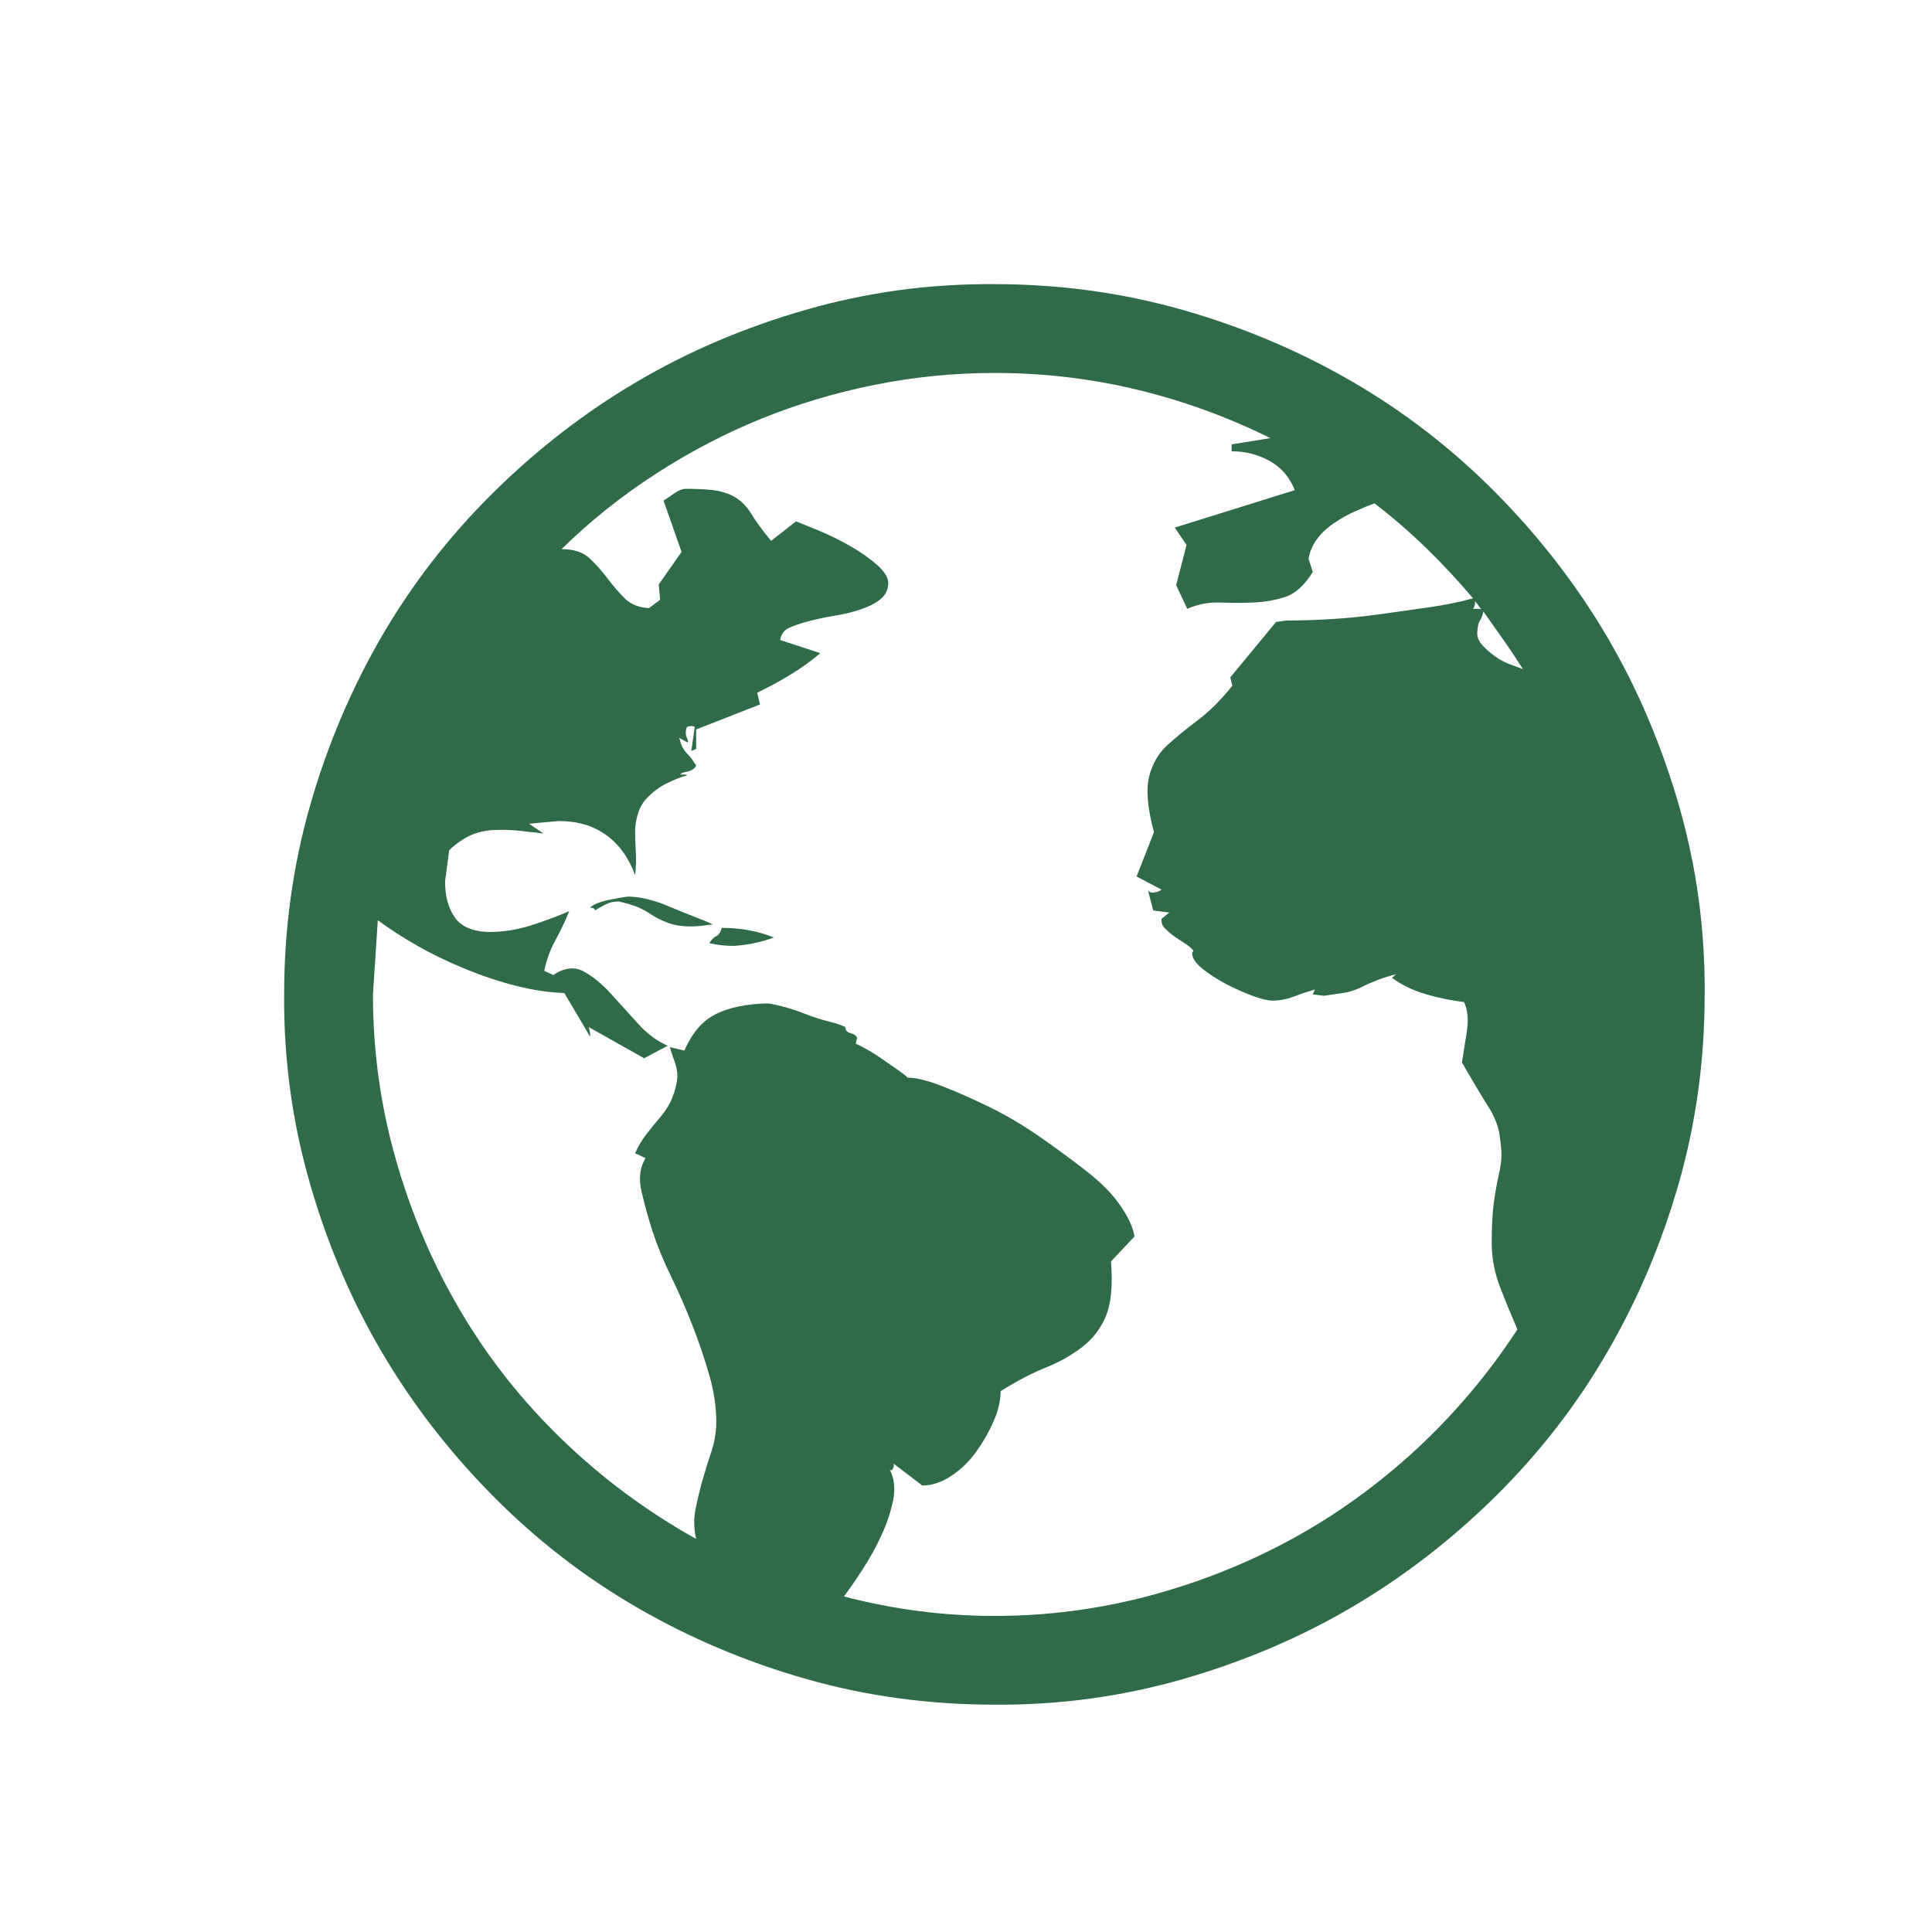 <svg width="27" height="27" viewBox="0 0 27 27" fill="none" xmlns="http://www.w3.org/2000/svg">
<path d="M8.779 12.53C8.863 12.53 8.957 12.543 9.06 12.569C9.163 12.595 9.267 12.63 9.37 12.676C9.474 12.721 9.577 12.763 9.68 12.802C9.784 12.841 9.878 12.879 9.962 12.918L9.807 12.938C9.755 12.944 9.7 12.947 9.642 12.947C9.532 12.947 9.432 12.931 9.341 12.899C9.251 12.866 9.167 12.824 9.089 12.773C9.012 12.721 8.934 12.682 8.857 12.656C8.779 12.63 8.708 12.611 8.643 12.598C8.579 12.598 8.52 12.611 8.469 12.637C8.417 12.663 8.365 12.692 8.314 12.724C8.314 12.698 8.291 12.685 8.246 12.685C8.291 12.64 8.375 12.605 8.498 12.579C8.621 12.553 8.714 12.537 8.779 12.53ZM10.088 12.967C10.352 12.967 10.595 13.012 10.815 13.102C10.724 13.135 10.634 13.16 10.543 13.18C10.453 13.199 10.359 13.212 10.262 13.219C10.133 13.219 10.017 13.206 9.913 13.18C9.945 13.128 9.978 13.096 10.01 13.083C10.042 13.07 10.068 13.031 10.088 12.967ZM13.897 3.971C14.808 3.971 15.684 4.091 16.524 4.33C17.364 4.569 18.153 4.902 18.889 5.328C19.626 5.755 20.298 6.275 20.906 6.889C21.513 7.503 22.03 8.171 22.457 8.895C22.883 9.619 23.219 10.408 23.465 11.261C23.71 12.114 23.83 12.992 23.823 13.897C23.823 14.808 23.704 15.684 23.465 16.524C23.226 17.364 22.893 18.153 22.466 18.889C22.04 19.626 21.52 20.298 20.906 20.906C20.292 21.513 19.623 22.03 18.899 22.457C18.175 22.883 17.387 23.219 16.534 23.465C15.681 23.71 14.802 23.83 13.897 23.823C12.986 23.823 12.11 23.704 11.27 23.465C10.43 23.226 9.642 22.893 8.905 22.466C8.168 22.04 7.496 21.52 6.889 20.906C6.281 20.292 5.764 19.623 5.338 18.899C4.911 18.175 4.575 17.387 4.33 16.534C4.084 15.681 3.964 14.802 3.971 13.897C3.971 12.986 4.091 12.11 4.33 11.27C4.569 10.43 4.902 9.642 5.328 8.905C5.755 8.168 6.275 7.496 6.889 6.889C7.503 6.281 8.171 5.764 8.895 5.338C9.619 4.911 10.407 4.575 11.261 4.33C12.114 4.084 12.992 3.964 13.897 3.971ZM21.284 9.351C21.193 9.209 21.103 9.073 21.012 8.944C20.922 8.815 20.828 8.682 20.731 8.546C20.718 8.604 20.702 8.646 20.683 8.672C20.663 8.698 20.65 8.756 20.644 8.847C20.644 8.905 20.666 8.96 20.712 9.012C20.757 9.063 20.815 9.115 20.886 9.167C20.957 9.218 21.028 9.257 21.099 9.283C21.171 9.309 21.232 9.331 21.284 9.351ZM20.615 8.401C20.615 8.453 20.605 8.488 20.586 8.508H20.644C20.67 8.508 20.689 8.511 20.702 8.517L20.615 8.401ZM13.897 22.583C14.634 22.583 15.354 22.489 16.059 22.302C16.763 22.114 17.429 21.849 18.056 21.507C18.683 21.164 19.264 20.744 19.801 20.247C20.337 19.749 20.805 19.193 21.206 18.579C21.122 18.385 21.041 18.188 20.964 17.988C20.886 17.788 20.847 17.581 20.847 17.367C20.847 17.135 20.857 16.947 20.877 16.805C20.896 16.663 20.919 16.537 20.944 16.427C20.97 16.317 20.983 16.224 20.983 16.146C20.983 16.069 20.973 15.968 20.954 15.846C20.935 15.723 20.88 15.59 20.789 15.448C20.699 15.306 20.579 15.106 20.431 14.847C20.437 14.802 20.447 14.741 20.46 14.663C20.473 14.585 20.486 14.505 20.498 14.421C20.511 14.337 20.515 14.259 20.508 14.188C20.502 14.117 20.486 14.056 20.46 14.004C20.292 13.984 20.117 13.949 19.936 13.897C19.755 13.845 19.594 13.768 19.452 13.665L19.51 13.616C19.426 13.636 19.342 13.661 19.258 13.694C19.174 13.726 19.093 13.761 19.015 13.8C18.938 13.839 18.854 13.865 18.763 13.878C18.673 13.891 18.586 13.904 18.502 13.916L18.346 13.897L18.376 13.829C18.285 13.855 18.188 13.887 18.085 13.926C17.981 13.965 17.881 13.984 17.784 13.984C17.72 13.984 17.626 13.962 17.503 13.916C17.38 13.871 17.258 13.816 17.135 13.752C17.012 13.687 16.902 13.616 16.805 13.539C16.708 13.461 16.66 13.387 16.66 13.316L16.679 13.286C16.647 13.248 16.605 13.212 16.553 13.18C16.502 13.148 16.453 13.115 16.408 13.083C16.363 13.051 16.32 13.015 16.282 12.976C16.243 12.938 16.227 12.892 16.233 12.841L16.34 12.753L16.117 12.724L16.04 12.433C16.052 12.466 16.081 12.479 16.127 12.472C16.172 12.466 16.207 12.453 16.233 12.433L15.884 12.249L16.127 11.629C16.036 11.293 16.014 11.034 16.059 10.853C16.104 10.672 16.191 10.524 16.32 10.408C16.45 10.291 16.592 10.175 16.747 10.059C16.902 9.942 17.061 9.784 17.222 9.583L17.193 9.467L17.833 8.692L17.978 8.672C18.159 8.672 18.363 8.666 18.589 8.653C18.815 8.64 19.044 8.617 19.277 8.585C19.51 8.553 19.739 8.52 19.965 8.488C20.192 8.456 20.398 8.414 20.586 8.362C20.379 8.117 20.163 7.884 19.936 7.664C19.71 7.444 19.468 7.234 19.209 7.034C19.138 7.06 19.051 7.096 18.948 7.141C18.844 7.186 18.741 7.244 18.637 7.315C18.534 7.386 18.453 7.464 18.395 7.548C18.337 7.632 18.301 7.719 18.288 7.81L18.346 7.994C18.23 8.181 18.101 8.298 17.959 8.343C17.817 8.388 17.671 8.414 17.523 8.42C17.374 8.427 17.219 8.427 17.057 8.42C16.896 8.414 16.741 8.443 16.592 8.508L16.437 8.178L16.582 7.616L16.418 7.373L18.095 6.85C18.023 6.669 17.907 6.533 17.745 6.443C17.584 6.352 17.406 6.307 17.212 6.307V6.21L17.755 6.123C17.154 5.826 16.531 5.599 15.884 5.444C15.238 5.289 14.576 5.212 13.897 5.212C13.335 5.212 12.779 5.267 12.23 5.377C11.681 5.486 11.151 5.645 10.64 5.851C10.13 6.058 9.635 6.317 9.157 6.627C8.679 6.937 8.243 7.286 7.848 7.674C8.016 7.674 8.146 7.716 8.236 7.8C8.327 7.884 8.411 7.978 8.488 8.081C8.566 8.184 8.646 8.278 8.73 8.362C8.815 8.446 8.928 8.491 9.07 8.498L9.225 8.382L9.206 8.168L9.525 7.713L9.273 6.995C9.306 6.976 9.354 6.944 9.419 6.898C9.483 6.853 9.538 6.831 9.584 6.831C9.777 6.831 9.926 6.84 10.029 6.86C10.133 6.879 10.223 6.915 10.301 6.966C10.378 7.018 10.446 7.092 10.505 7.189C10.563 7.286 10.653 7.409 10.776 7.558L11.125 7.286C11.19 7.312 11.293 7.354 11.435 7.412C11.577 7.47 11.723 7.541 11.871 7.625C12.02 7.709 12.146 7.797 12.249 7.887C12.353 7.978 12.408 8.062 12.414 8.139C12.414 8.236 12.379 8.314 12.307 8.372C12.236 8.43 12.143 8.478 12.026 8.517C11.91 8.556 11.79 8.585 11.668 8.604C11.545 8.624 11.422 8.65 11.299 8.682C11.177 8.714 11.083 8.747 11.018 8.779C10.954 8.811 10.915 8.866 10.902 8.944L11.464 9.128C11.335 9.238 11.196 9.338 11.047 9.428C10.899 9.519 10.743 9.603 10.582 9.681L10.621 9.845L9.729 10.194V10.466L9.661 10.495L9.71 10.155L9.671 10.146C9.626 10.146 9.6 10.155 9.593 10.175C9.587 10.194 9.584 10.217 9.584 10.243C9.584 10.269 9.59 10.294 9.603 10.32C9.616 10.346 9.619 10.366 9.613 10.378L9.487 10.31L9.506 10.349C9.506 10.369 9.516 10.398 9.535 10.437C9.554 10.475 9.58 10.511 9.613 10.543C9.645 10.575 9.671 10.608 9.69 10.64C9.71 10.672 9.722 10.689 9.729 10.689C9.729 10.708 9.716 10.727 9.69 10.747C9.664 10.766 9.632 10.779 9.593 10.786C9.554 10.792 9.529 10.802 9.516 10.815C9.503 10.828 9.503 10.831 9.516 10.824C9.606 10.824 9.626 10.831 9.574 10.844C9.522 10.857 9.441 10.889 9.332 10.941C9.222 10.992 9.121 11.067 9.031 11.164C8.941 11.261 8.889 11.403 8.876 11.59C8.876 11.7 8.879 11.807 8.886 11.91C8.892 12.013 8.889 12.12 8.876 12.23C8.785 11.984 8.65 11.797 8.469 11.668C8.288 11.538 8.068 11.474 7.81 11.474L7.393 11.512L7.596 11.648C7.486 11.635 7.373 11.622 7.257 11.61C7.141 11.597 7.021 11.593 6.898 11.6C6.776 11.606 6.666 11.632 6.569 11.677C6.472 11.723 6.375 11.79 6.278 11.881L6.22 12.317C6.22 12.524 6.265 12.692 6.356 12.821C6.446 12.95 6.604 13.018 6.831 13.025C7.024 13.025 7.215 12.996 7.402 12.938C7.59 12.879 7.774 12.812 7.955 12.734C7.897 12.876 7.832 13.012 7.761 13.141C7.69 13.27 7.638 13.412 7.606 13.568L7.732 13.626C7.887 13.522 8.029 13.506 8.159 13.577C8.288 13.648 8.414 13.752 8.537 13.887C8.659 14.023 8.785 14.162 8.915 14.304C9.044 14.447 9.183 14.55 9.332 14.614L9.002 14.789L8.226 14.353C8.233 14.366 8.239 14.395 8.246 14.44C8.252 14.485 8.249 14.495 8.236 14.469L7.887 13.878C7.68 13.871 7.461 13.839 7.228 13.781C6.995 13.723 6.759 13.645 6.52 13.548C6.281 13.451 6.058 13.345 5.852 13.228C5.645 13.112 5.454 12.989 5.28 12.86L5.212 13.897C5.212 14.686 5.318 15.455 5.532 16.204C5.745 16.954 6.045 17.658 6.433 18.317C6.821 18.977 7.296 19.578 7.858 20.12C8.42 20.663 9.044 21.125 9.729 21.507C9.697 21.371 9.693 21.235 9.719 21.099C9.745 20.964 9.777 20.828 9.816 20.692C9.855 20.557 9.897 20.421 9.942 20.285C9.987 20.149 10.01 20.011 10.01 19.868C10.01 19.662 9.978 19.445 9.913 19.219C9.848 18.993 9.771 18.763 9.68 18.531C9.59 18.298 9.49 18.069 9.38 17.842C9.27 17.616 9.183 17.403 9.118 17.203C9.054 17.002 9.002 16.815 8.963 16.64C8.924 16.466 8.944 16.314 9.021 16.185L8.876 16.117C8.915 16.026 8.966 15.939 9.031 15.855C9.096 15.771 9.163 15.687 9.235 15.603C9.306 15.519 9.361 15.429 9.399 15.332C9.438 15.235 9.461 15.138 9.467 15.041C9.467 14.976 9.454 14.909 9.428 14.837C9.403 14.766 9.38 14.698 9.361 14.634L9.564 14.682C9.674 14.43 9.823 14.259 10.01 14.169C10.197 14.078 10.433 14.03 10.718 14.023C10.75 14.023 10.818 14.036 10.921 14.062C11.025 14.088 11.134 14.123 11.251 14.169C11.367 14.214 11.477 14.249 11.58 14.275C11.684 14.301 11.761 14.327 11.813 14.353C11.813 14.398 11.839 14.427 11.891 14.44C11.942 14.453 11.971 14.476 11.978 14.508L11.958 14.585C11.978 14.592 12.023 14.614 12.094 14.653C12.165 14.692 12.243 14.741 12.327 14.799C12.411 14.857 12.485 14.909 12.55 14.954C12.614 14.999 12.66 15.034 12.685 15.06C12.802 15.06 12.96 15.099 13.161 15.177C13.361 15.254 13.581 15.351 13.82 15.467C14.059 15.584 14.295 15.723 14.527 15.884C14.76 16.046 14.98 16.207 15.186 16.369C15.393 16.531 15.552 16.692 15.661 16.854C15.771 17.015 15.836 17.157 15.855 17.28L15.526 17.629C15.552 17.959 15.529 18.211 15.458 18.385C15.387 18.56 15.277 18.705 15.128 18.822C14.98 18.938 14.808 19.035 14.614 19.112C14.421 19.19 14.211 19.3 13.984 19.442C13.984 19.571 13.952 19.71 13.887 19.859C13.823 20.007 13.742 20.149 13.645 20.285C13.548 20.421 13.432 20.534 13.296 20.625C13.161 20.715 13.025 20.76 12.889 20.76L12.482 20.45C12.495 20.463 12.495 20.485 12.482 20.518C12.469 20.55 12.453 20.557 12.433 20.537C12.498 20.66 12.514 20.802 12.482 20.964C12.45 21.125 12.395 21.29 12.317 21.458C12.24 21.626 12.152 21.785 12.055 21.933C11.958 22.082 11.871 22.208 11.794 22.311C12.143 22.402 12.492 22.47 12.841 22.515C13.19 22.56 13.542 22.583 13.897 22.583Z" fill="#2F6B48"/>
</svg>
